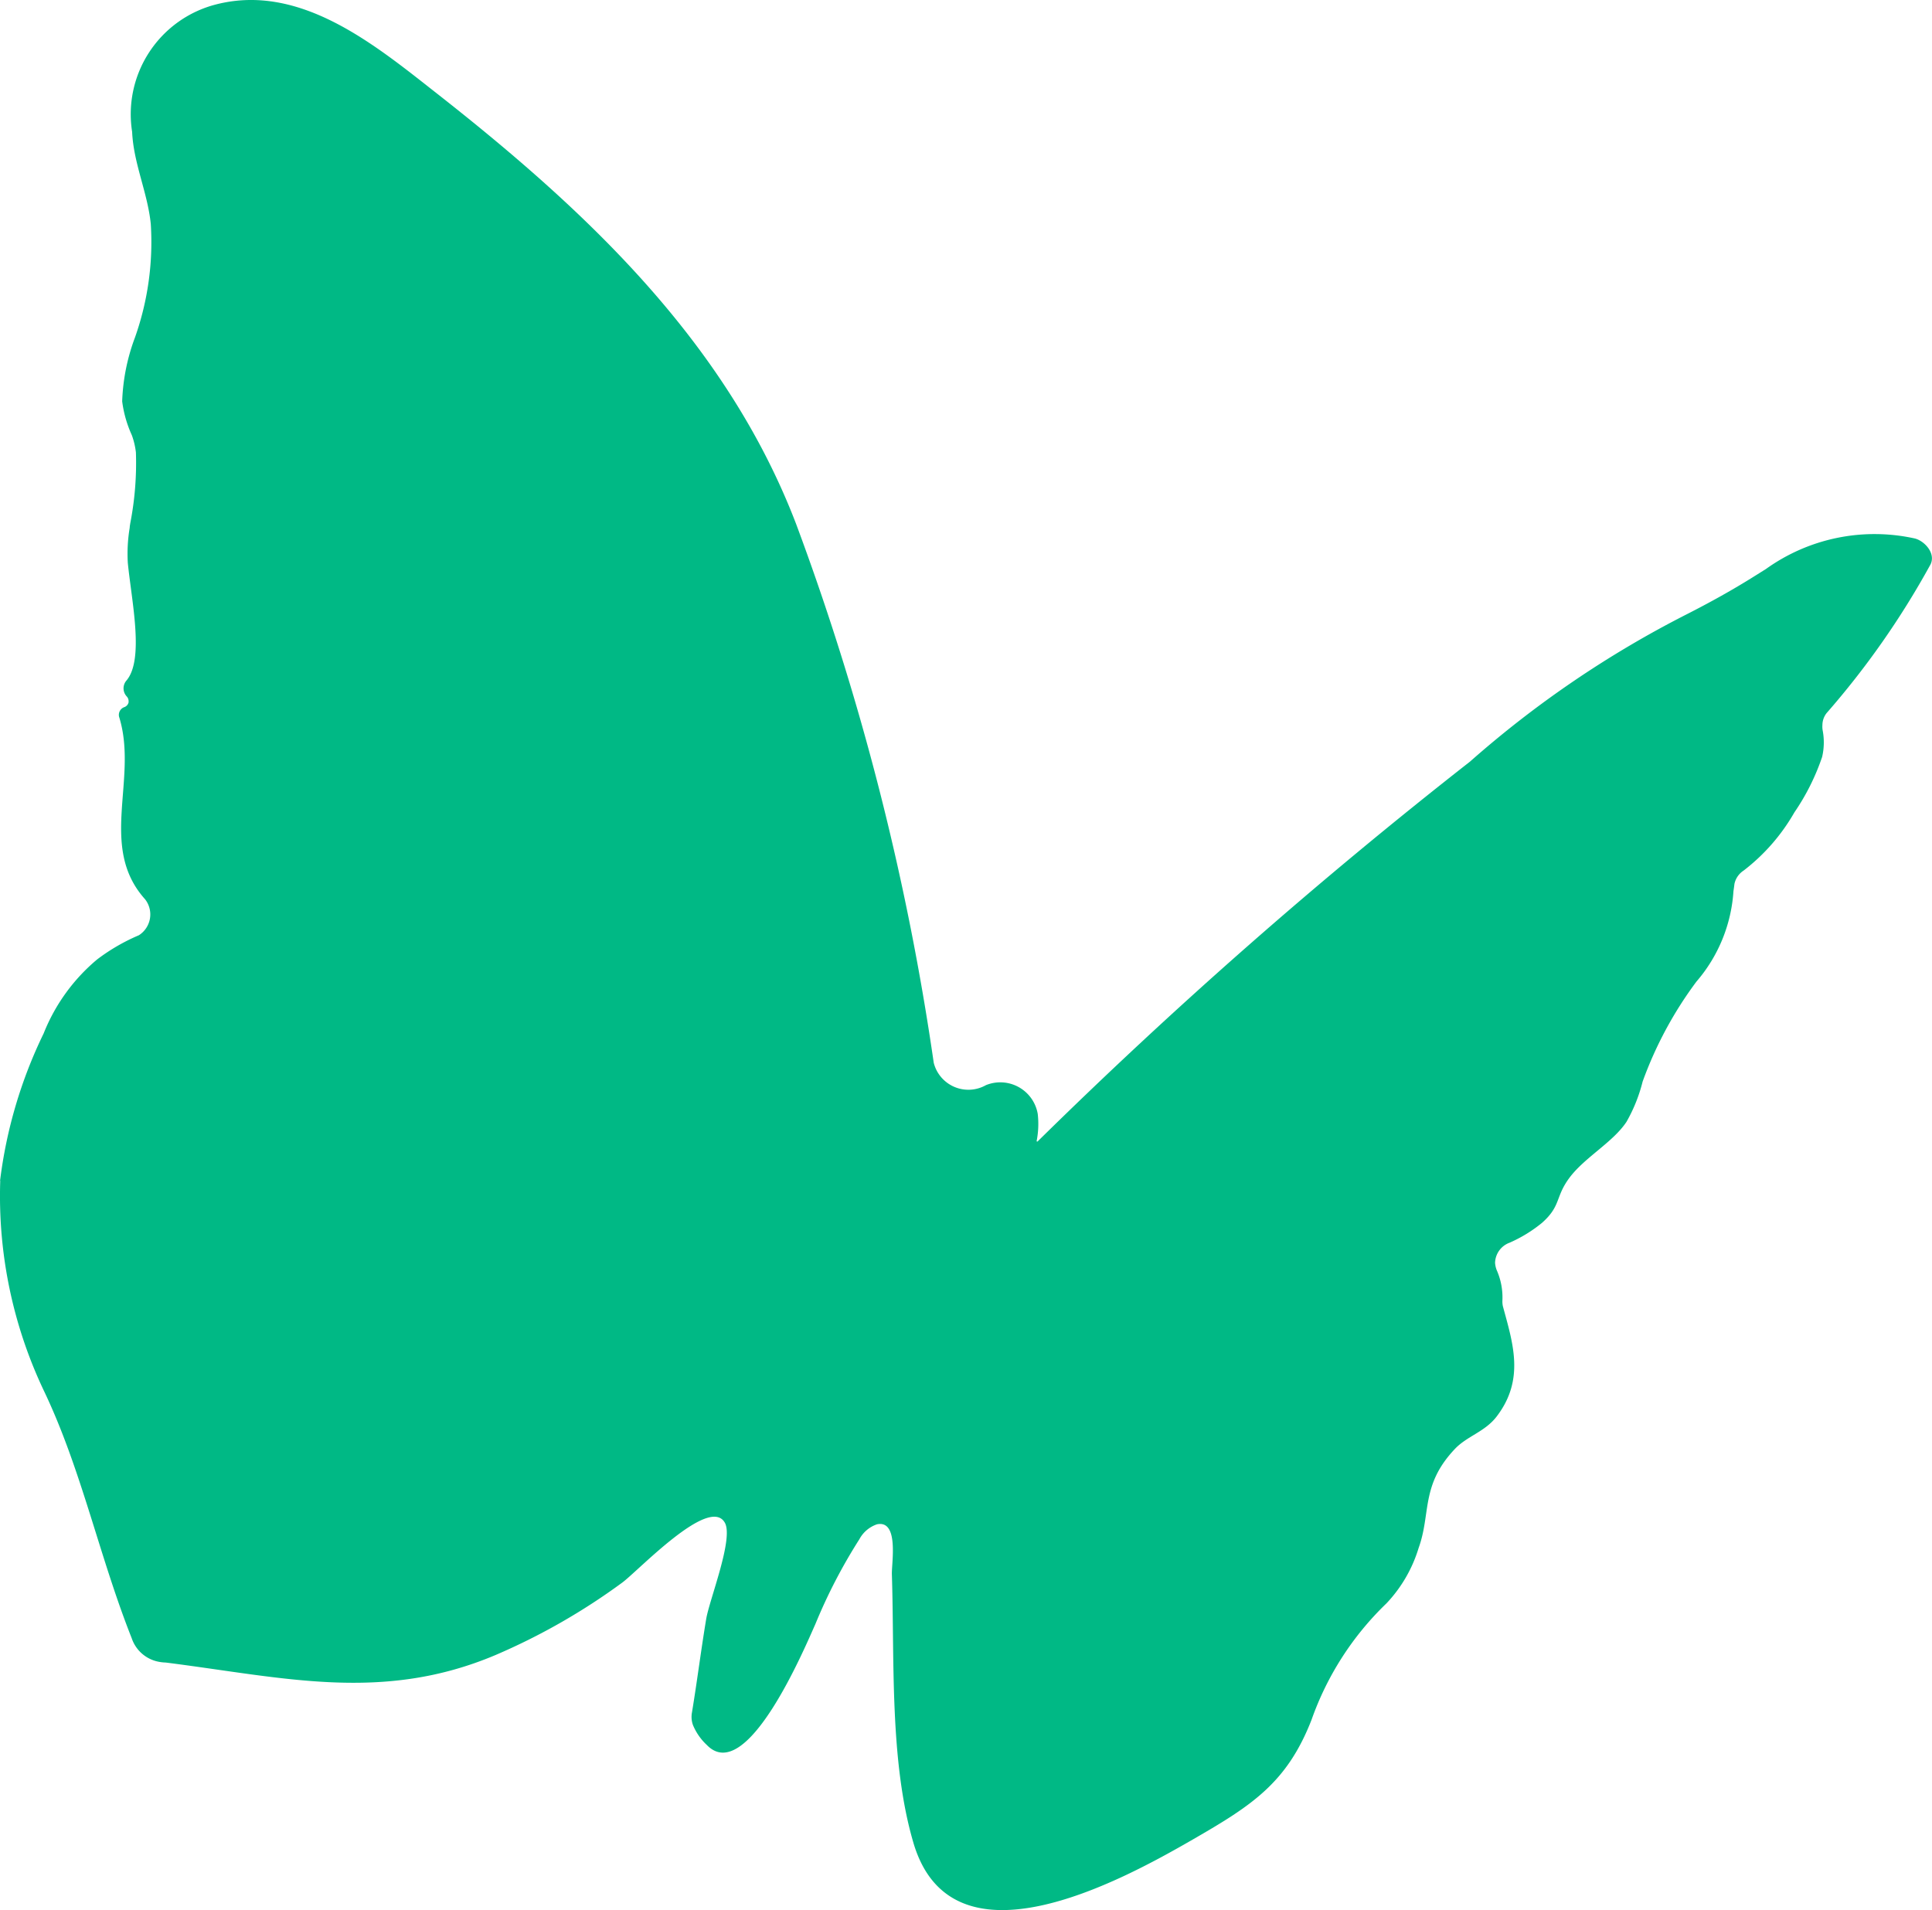 <svg xmlns="http://www.w3.org/2000/svg" width="46.981" height="46.457" viewBox="0 0 46.981 46.457"><path d="M.008,28.723a11.363,11.363,0,0,1,1.06-3.585,4.522,4.522,0,0,1,1.3-1.8,4.742,4.742,0,0,1,1.016-.589.6.6,0,0,0,.151-.875c-1.142-1.272-.17-2.91-.625-4.415a.2.2,0,0,1,.114-.256.163.163,0,0,0,.11-.118l0-.02a.168.168,0,0,0-.049-.128.29.29,0,0,1-.01-.375c.448-.508.131-1.94.04-2.871a3.828,3.828,0,0,1,.046-.853c0-.035.009-.071.013-.106a7.67,7.67,0,0,0,.138-1.726,1.819,1.819,0,0,0-.1-.422,2.842,2.842,0,0,1-.234-.82,4.885,4.885,0,0,1,.312-1.556,6.953,6.953,0,0,0,.384-2.754c-.075-.761-.42-1.476-.454-2.245A2.756,2.756,0,0,1,5.263.109c2.047-.523,3.856.98,5.352,2.154,3.651,2.864,7.057,6.059,8.751,10.482a63.618,63.618,0,0,1,3.347,13.106.869.869,0,0,0,1.269.544.924.924,0,0,1,1.26.7,2.145,2.145,0,0,1-.026.655.014.014,0,0,0,.024.013,123.614,123.614,0,0,1,10.513-9.237,25.25,25.25,0,0,1,5.266-3.581c.57-.29,1.13-.6,1.671-.941l.259-.162a4.532,4.532,0,0,1,3.627-.742c.246.067.526.384.361.657a20.316,20.316,0,0,1-2.514,3.591.476.476,0,0,0-.1.289.534.534,0,0,0,.007.133,1.557,1.557,0,0,1-.014.643,5.529,5.529,0,0,1-.675,1.349,4.76,4.76,0,0,1-1.234,1.414.513.513,0,0,0-.223.324c-.007.059-.015.118-.024.176a3.733,3.733,0,0,1-.9,2.2,9.416,9.416,0,0,0-1.309,2.433,3.866,3.866,0,0,1-.392.978c-.332.5-1.015.863-1.386,1.359-.352.471-.2.684-.671,1.1a3.391,3.391,0,0,1-.786.481.536.536,0,0,0-.353.488.59.59,0,0,0,.052.207,1.644,1.644,0,0,1,.127.7.557.557,0,0,0,.01.146c.241.894.543,1.781-.151,2.687-.287.374-.72.475-1.016.789-.835.883-.577,1.565-.881,2.408A3.384,3.384,0,0,1,33.721,39,7.288,7.288,0,0,0,31.9,41.831c-.6,1.54-1.458,2.087-2.894,2.915-1.759,1.015-5.853,3.244-6.787.077-.586-1.987-.457-4.472-.524-6.53-.009-.272.179-1.329-.362-1.217a.764.764,0,0,0-.428.363A13.056,13.056,0,0,0,19.836,39.5c-.259.578-1.672,3.949-2.641,2.943a1.387,1.387,0,0,1-.34-.492.589.589,0,0,1-.021-.3c.125-.756.22-1.517.346-2.273.079-.473.67-1.95.454-2.339-.376-.675-2.11,1.173-2.5,1.458a15.509,15.509,0,0,1-3.083,1.761C9.3,41.419,6.9,40.8,4.037,40.438a1.052,1.052,0,0,1-.205-.026.862.862,0,0,1-.623-.568c-.786-1.982-1.217-4.083-2.12-5.985a11.04,11.04,0,0,1-1.076-5.14" transform="translate(-0.007 -0.002)" fill="#00b985"/></svg>